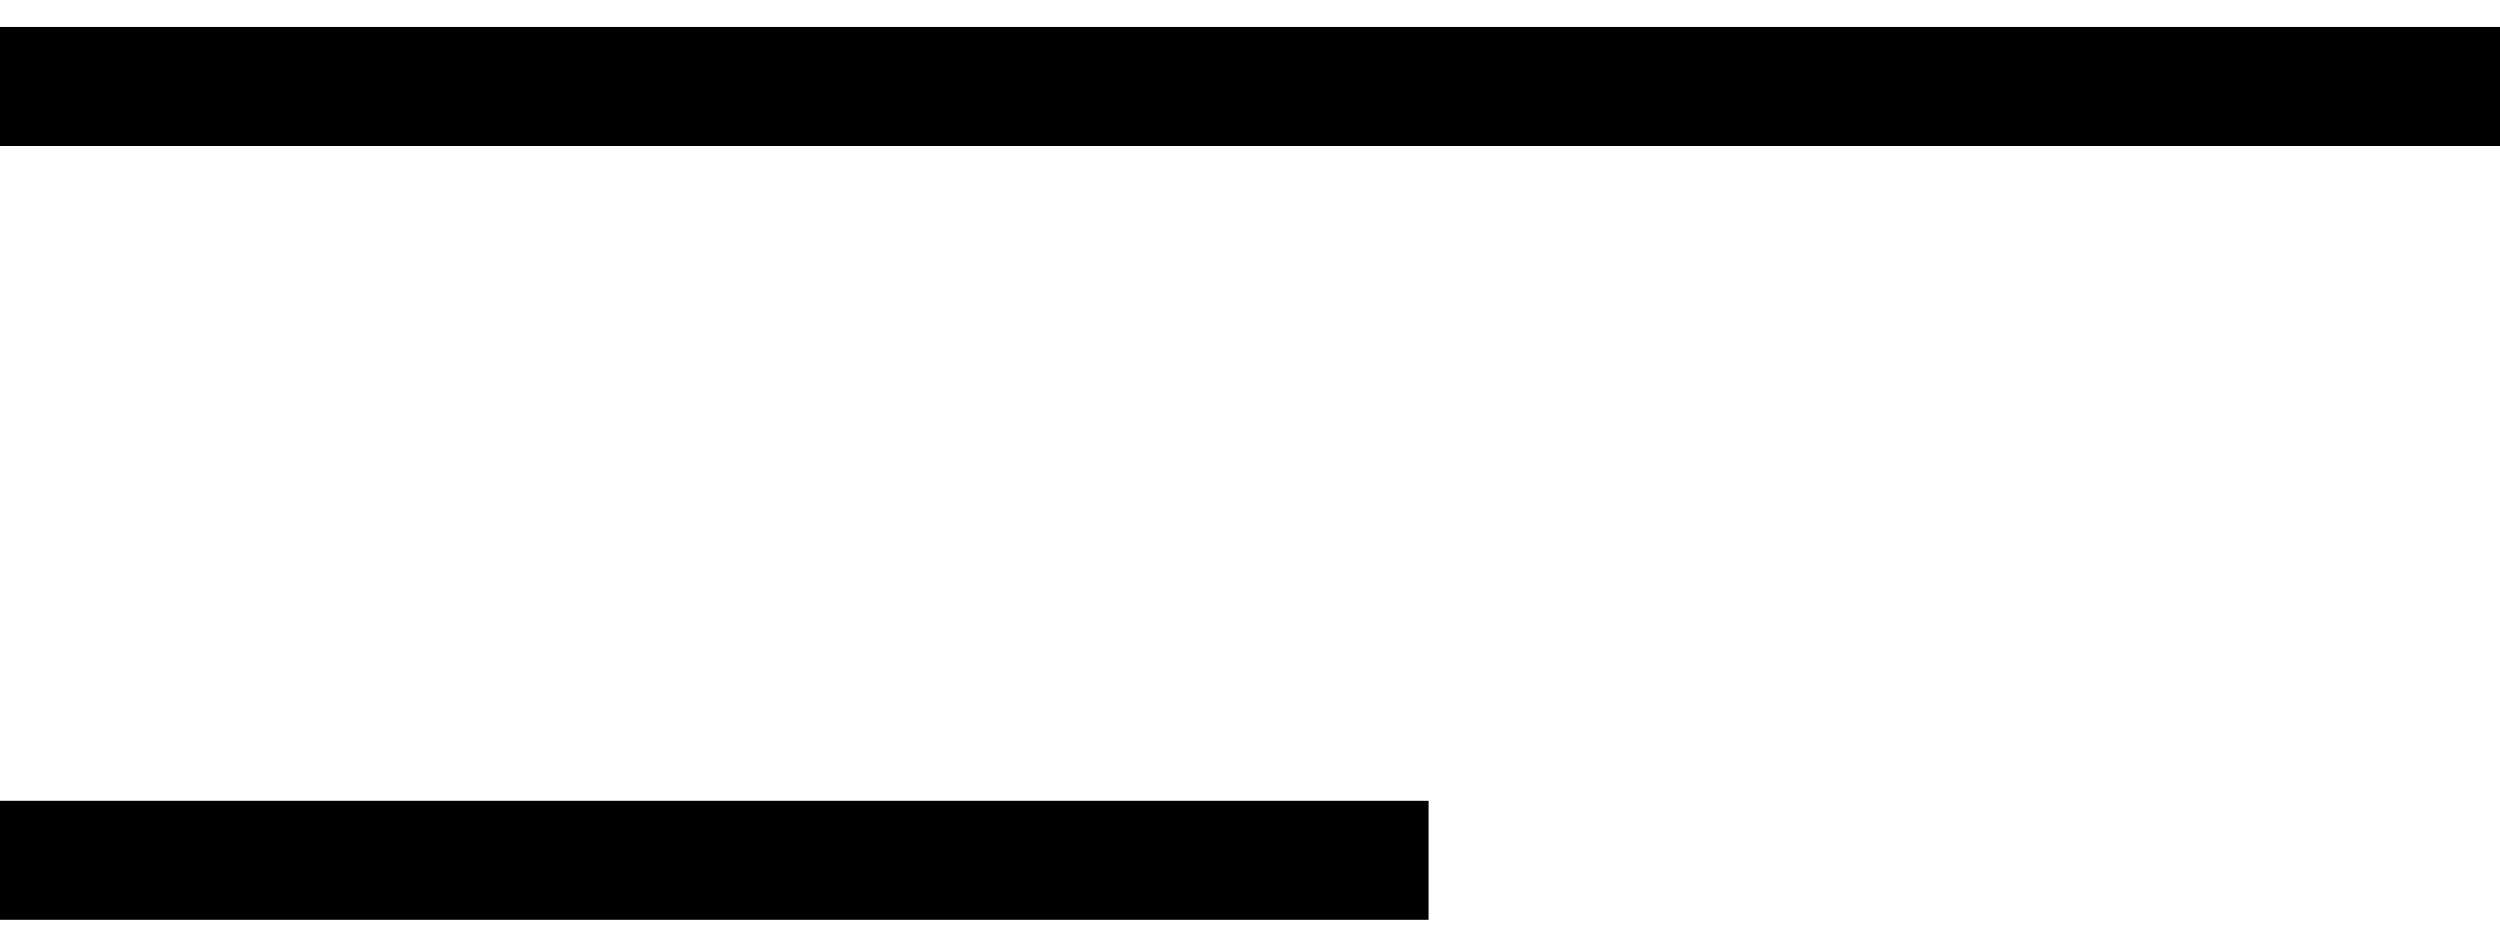 <svg width="42" height="16" viewBox="0 0 42 16" fill="none" xmlns="http://www.w3.org/2000/svg">
<line y1="-1" x2="42" y2="-1" transform="matrix(-1 0 0 1 42 2.453)" stroke="black" stroke-width="2"/>
<line y1="-1" x2="24" y2="-1" transform="matrix(-1 8.74228e-08 8.74228e-08 1 24 15.453)" stroke="black" stroke-width="2"/>
</svg>

